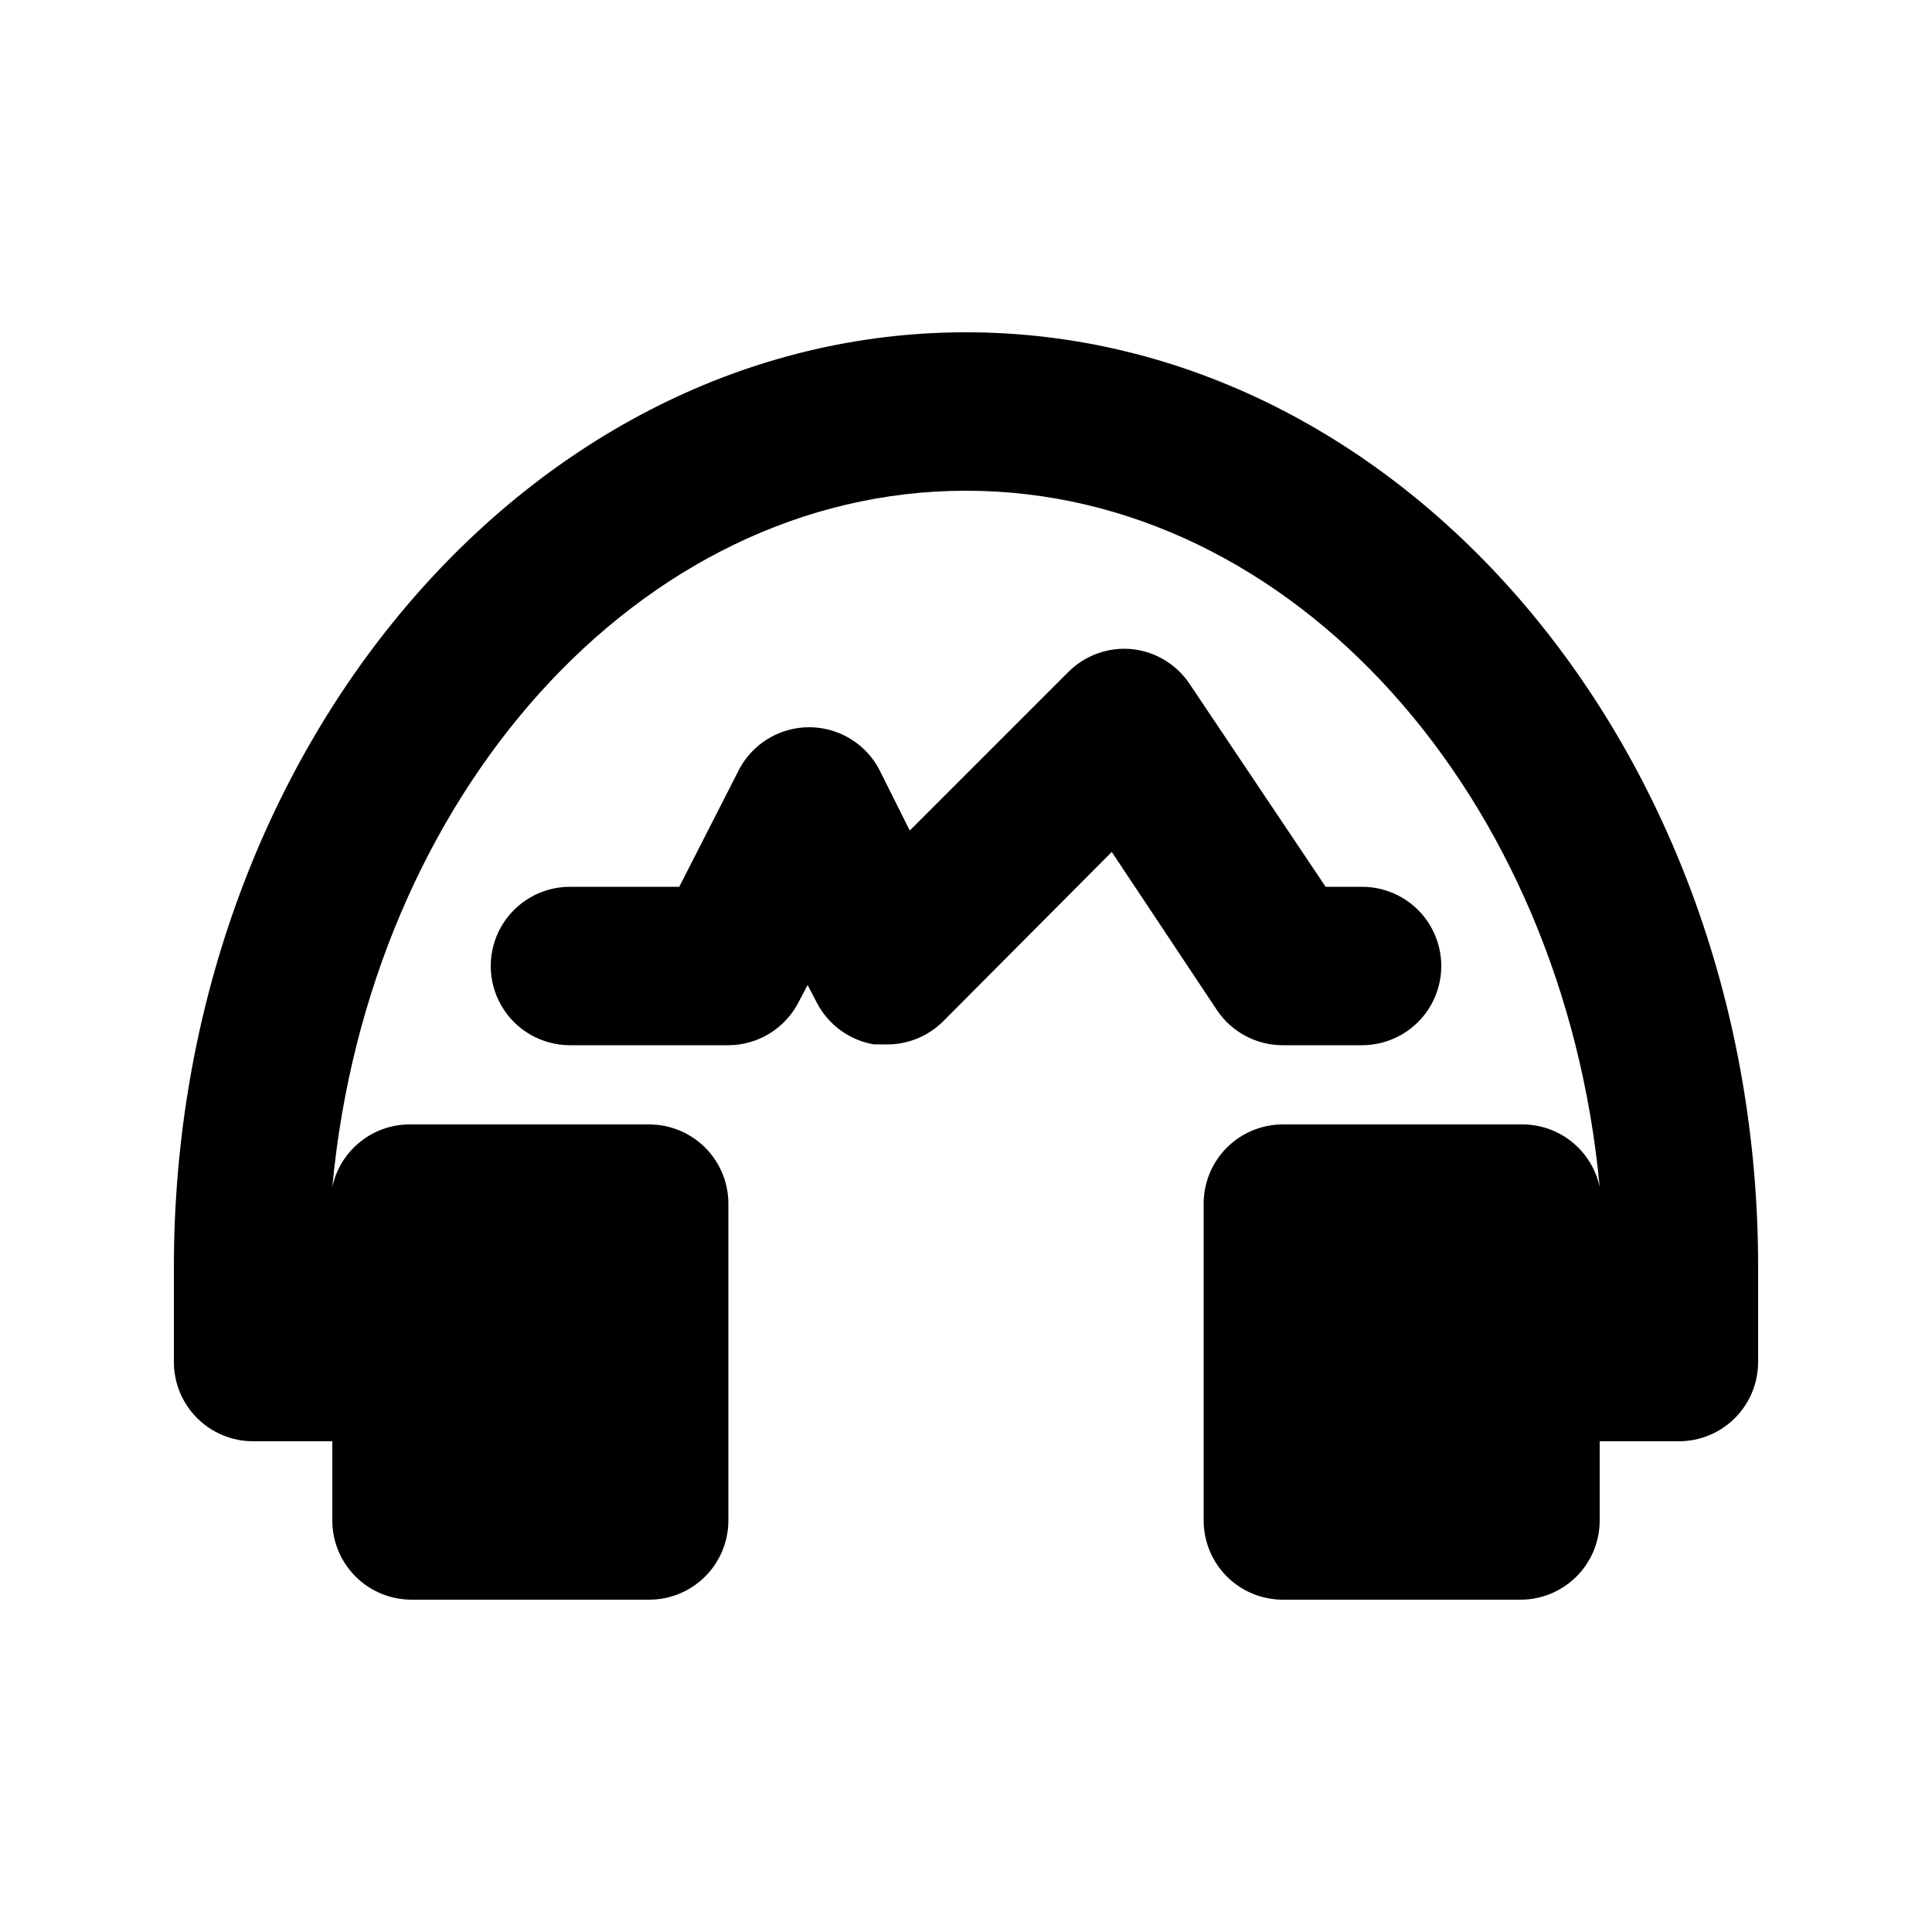 <?xml version="1.0" encoding="UTF-8"?>
<!-- Uploaded to: SVG Repo, www.svgrepo.com, Generator: SVG Repo Mixer Tools -->
<svg fill="#000000" width="800px" height="800px" version="1.1" viewBox="144 144 512 512" xmlns="http://www.w3.org/2000/svg">
 <path d="m609.92 479.77v25.188c0 5.57-2.211 10.91-6.148 14.844-3.938 3.938-9.273 6.148-14.844 6.148h-20.992v20.992c0 5.57-2.211 10.91-6.148 14.844-3.934 3.938-9.273 6.148-14.844 6.148h-62.977c-5.566 0-10.906-2.211-14.84-6.148-3.938-3.934-6.148-9.273-6.148-14.844v-83.965c0-5.57 2.211-10.91 6.148-14.844 3.934-3.938 9.273-6.148 14.84-6.148h62.977c4.883-0.109 9.648 1.484 13.48 4.512s6.488 7.297 7.512 12.07c-9.656-103.49-81.238-184.52-167.93-184.52-86.699 0-158.28 81.027-167.94 184.52 1.023-4.773 3.68-9.043 7.512-12.07s8.598-4.621 13.48-4.512h62.977c5.566 0 10.906 2.211 14.844 6.148 3.938 3.934 6.148 9.273 6.148 14.844v83.969-0.004c0 5.57-2.211 10.91-6.148 14.844-3.938 3.938-9.277 6.148-14.844 6.148h-62.977c-5.566 0-10.906-2.211-14.844-6.148-3.938-3.934-6.148-9.273-6.148-14.844v-20.992h-20.992c-5.566 0-10.906-2.211-14.844-6.148-3.938-3.934-6.148-9.273-6.148-14.844v-25.188c0-136.66 94.254-247.71 209.92-247.71 115.66 0 209.92 111.05 209.92 247.71zm-125.95-58.777h20.992c7.5 0 14.43-4.004 18.18-10.496 3.75-6.496 3.75-14.5 0-20.992-3.75-6.496-10.68-10.496-18.18-10.496h-9.656l-35.895-53.531c-3.43-5.289-9.059-8.758-15.324-9.445-6.297-0.637-12.543 1.598-17.004 6.086l-41.984 41.984-7.977-15.953c-2.359-4.609-6.34-8.18-11.176-10.031-4.832-1.852-10.18-1.852-15.016 0-4.836 1.852-8.812 5.422-11.176 10.031l-15.742 30.859h-28.969c-7.5 0-14.43 4-18.18 10.496-3.75 6.492-3.75 14.496 0 20.992 3.75 6.492 10.68 10.496 18.18 10.496h41.984c3.875-0.012 7.672-1.098 10.973-3.137 3.297-2.039 5.965-4.949 7.711-8.41l2.309-4.41 2.309 4.41c3 6.012 8.695 10.227 15.324 11.336h3.359c5.578 0.031 10.941-2.16 14.902-6.09l44.715-44.922 27.918 41.984c3.91 5.785 10.441 9.246 17.422 9.238z"/>
</svg>